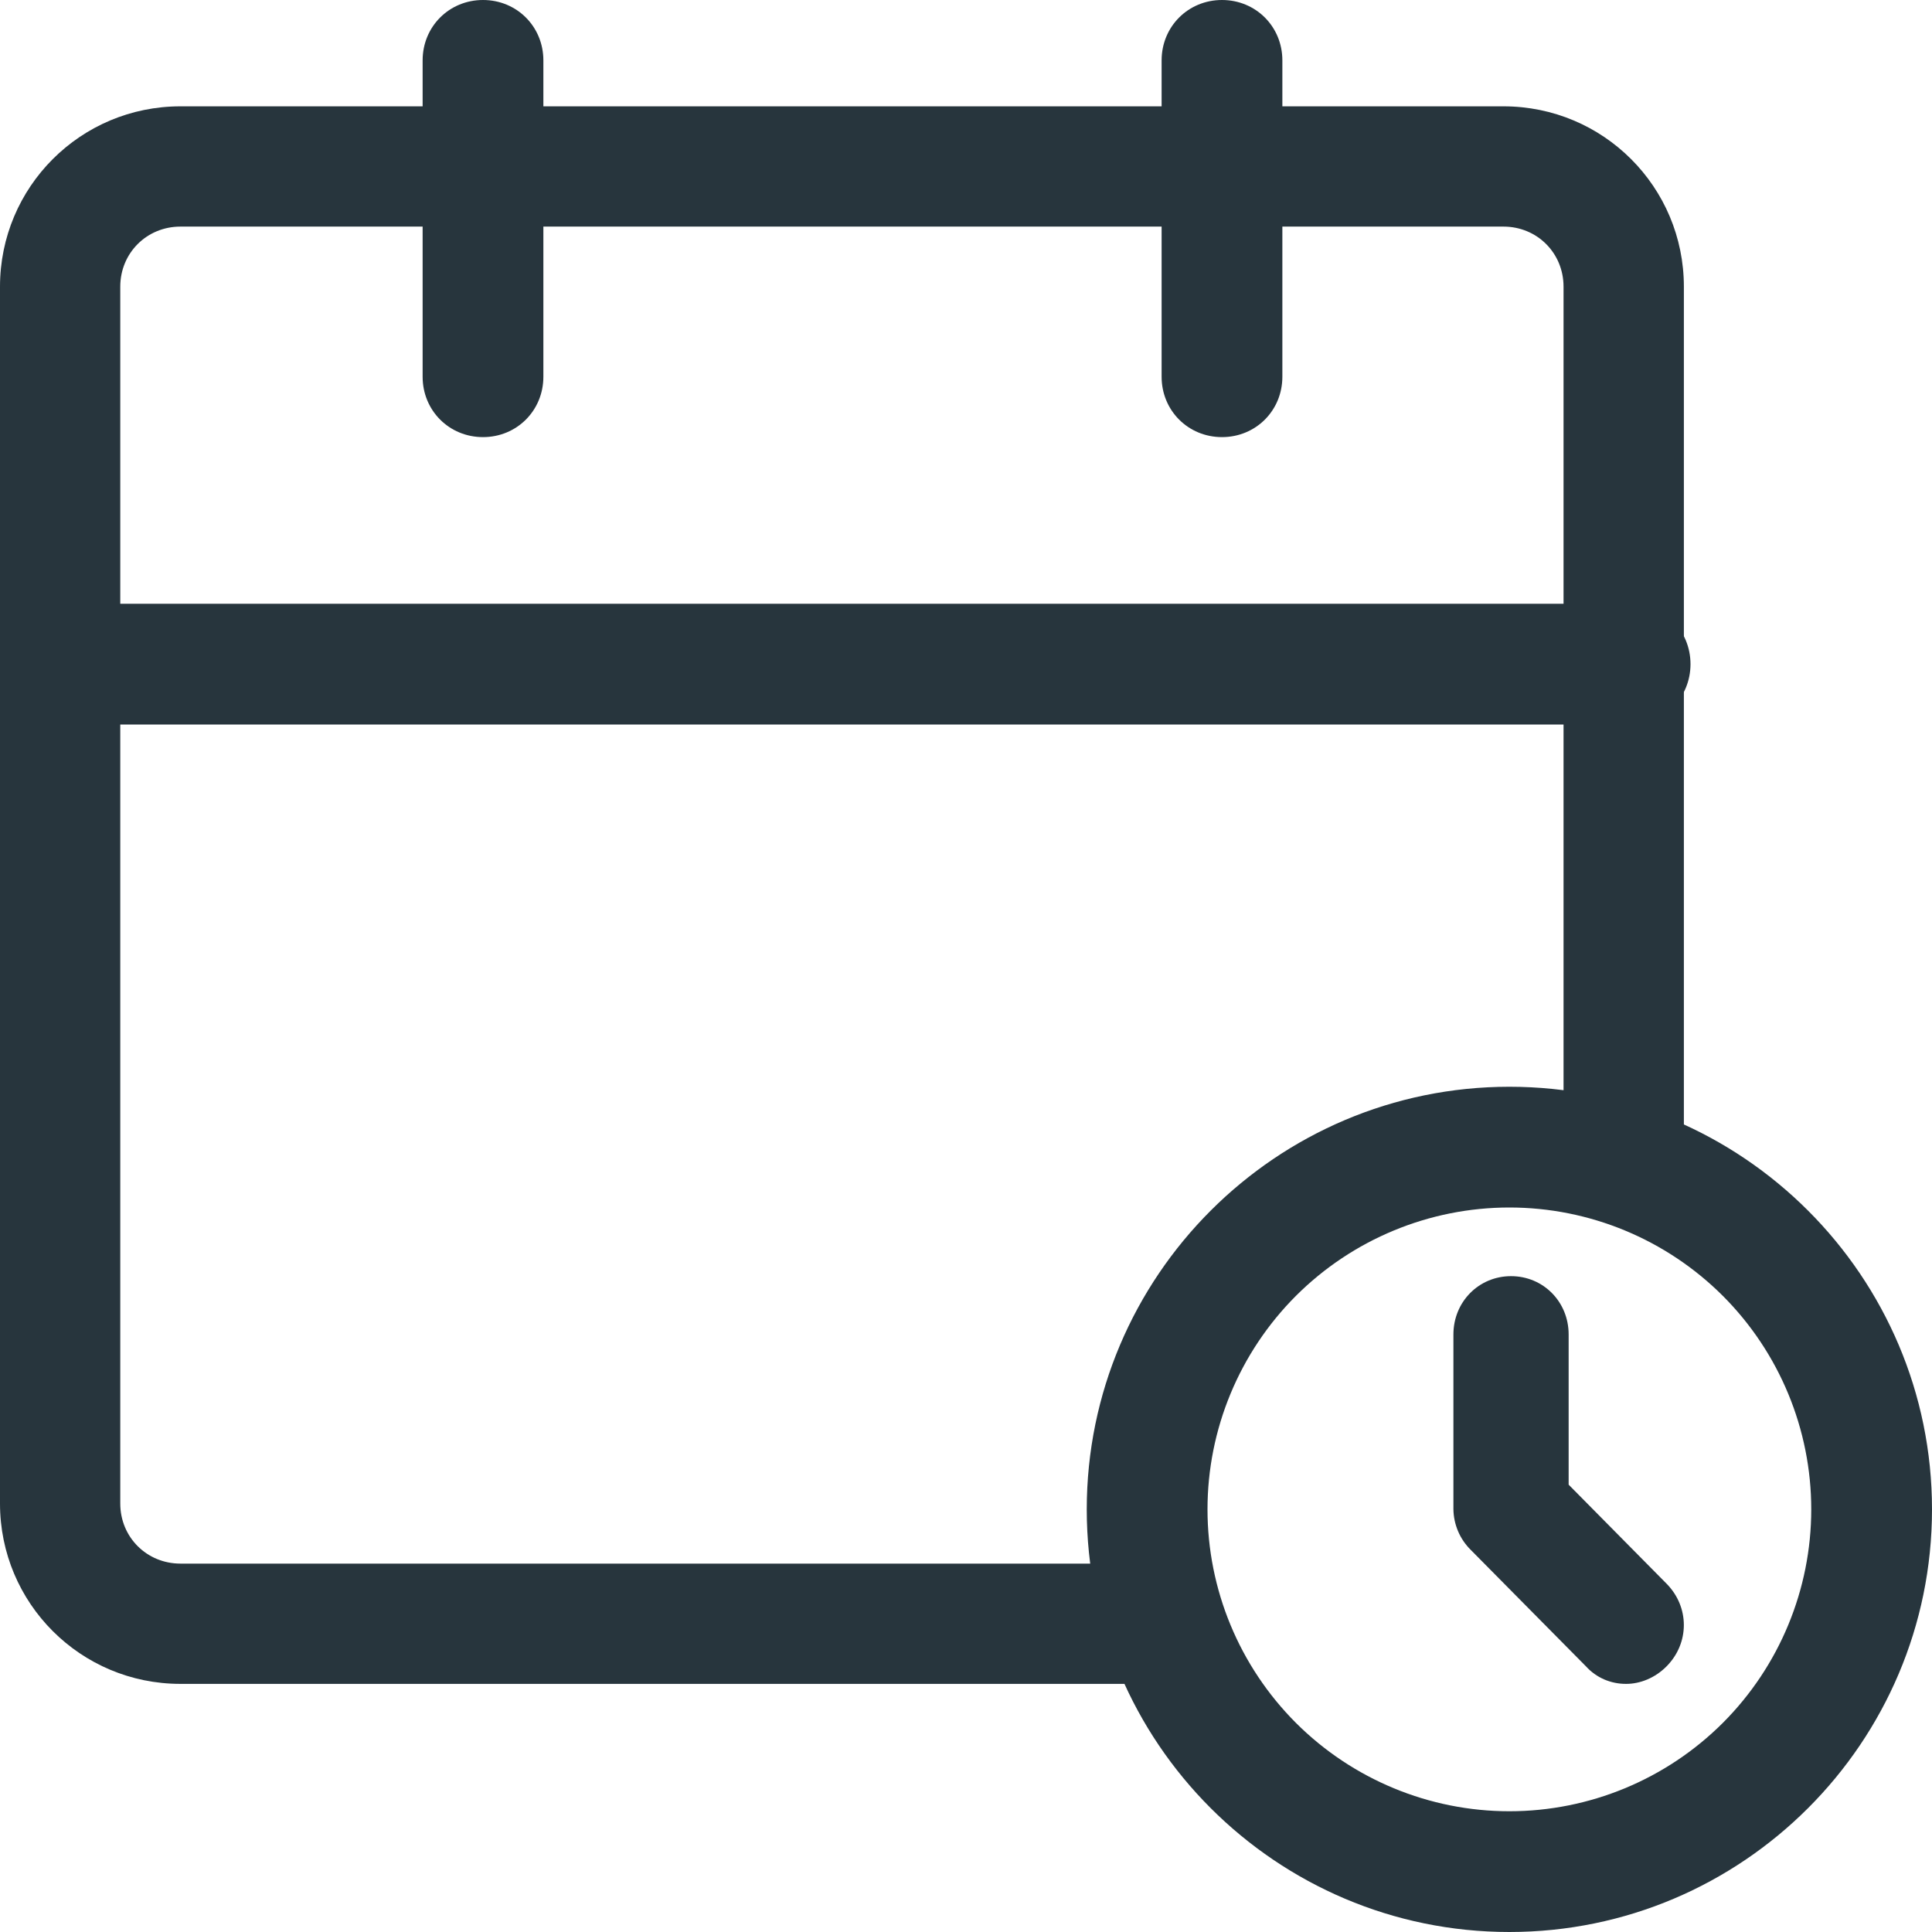<svg width="28" height="28" viewBox="0 0 28 28" fill="none" xmlns="http://www.w3.org/2000/svg">
<path d="M16.56 24.404H2.615C1.168 24.404 0 23.236 0 21.79V4.155C0 2.709 1.168 1.541 2.615 1.541H21.789C23.236 1.541 24.404 2.709 24.404 4.155V16.789C24.404 17.277 24.02 17.66 23.532 17.66C23.044 17.66 22.66 17.277 22.66 16.789V4.155C22.66 3.667 22.277 3.284 21.789 3.284H2.615C2.127 3.284 1.743 3.667 1.743 4.155V21.79C1.743 22.278 2.127 22.661 2.615 22.661H16.56C17.048 22.661 17.431 23.044 17.431 23.532C17.431 24.02 17.048 24.404 16.56 24.404Z" fill="#27353D"/>
<path d="M7 6.335C6.51 6.335 6.125 5.95 6.125 5.46V0.875C6.125 0.385 6.51 0 7 0C7.49 0 7.875 0.385 7.875 0.875V5.46C7.875 5.95 7.49 6.335 7 6.335ZM17.71 6.335C17.22 6.335 16.835 5.95 16.835 5.46V0.875C16.835 0.385 17.22 0 17.71 0C18.2 0 18.585 0.385 18.585 0.875V5.46C18.585 5.95 18.2 6.335 17.71 6.335ZM23.625 10.5H0.875C0.385 10.5 0 10.115 0 9.625C0 9.135 0.385 8.75 0.875 8.75H23.625C24.115 8.75 24.5 9.135 24.5 9.625C24.5 10.115 24.115 10.5 23.625 10.5ZM21.875 28C18.497 28 15.75 25.253 15.75 21.875C15.75 18.497 18.497 15.75 21.875 15.75C25.253 15.75 28 18.497 28 21.875C28 25.253 25.253 28 21.875 28ZM21.875 17.5C20.715 17.5 19.602 17.961 18.781 18.781C17.961 19.602 17.5 20.715 17.5 21.875C17.5 23.035 17.961 24.148 18.781 24.969C19.602 25.789 20.715 26.25 21.875 26.25C23.035 26.25 24.148 25.789 24.969 24.969C25.789 24.148 26.25 23.035 26.25 21.875C26.25 20.715 25.789 19.602 24.969 18.781C24.148 17.961 23.035 17.5 21.875 17.5Z" fill="#27353D"/>
<path d="M23.569 24.404C23.459 24.405 23.351 24.383 23.25 24.34C23.149 24.296 23.059 24.232 22.985 24.15L21.315 22.462C21.157 22.306 21.067 22.094 21.064 21.872V19.34C21.064 18.867 21.432 18.495 21.899 18.495C22.367 18.495 22.734 18.867 22.734 19.34V21.517L24.153 22.952C24.487 23.29 24.487 23.813 24.153 24.15C23.986 24.319 23.769 24.404 23.569 24.404Z" fill="#27353D"/>
</svg>
